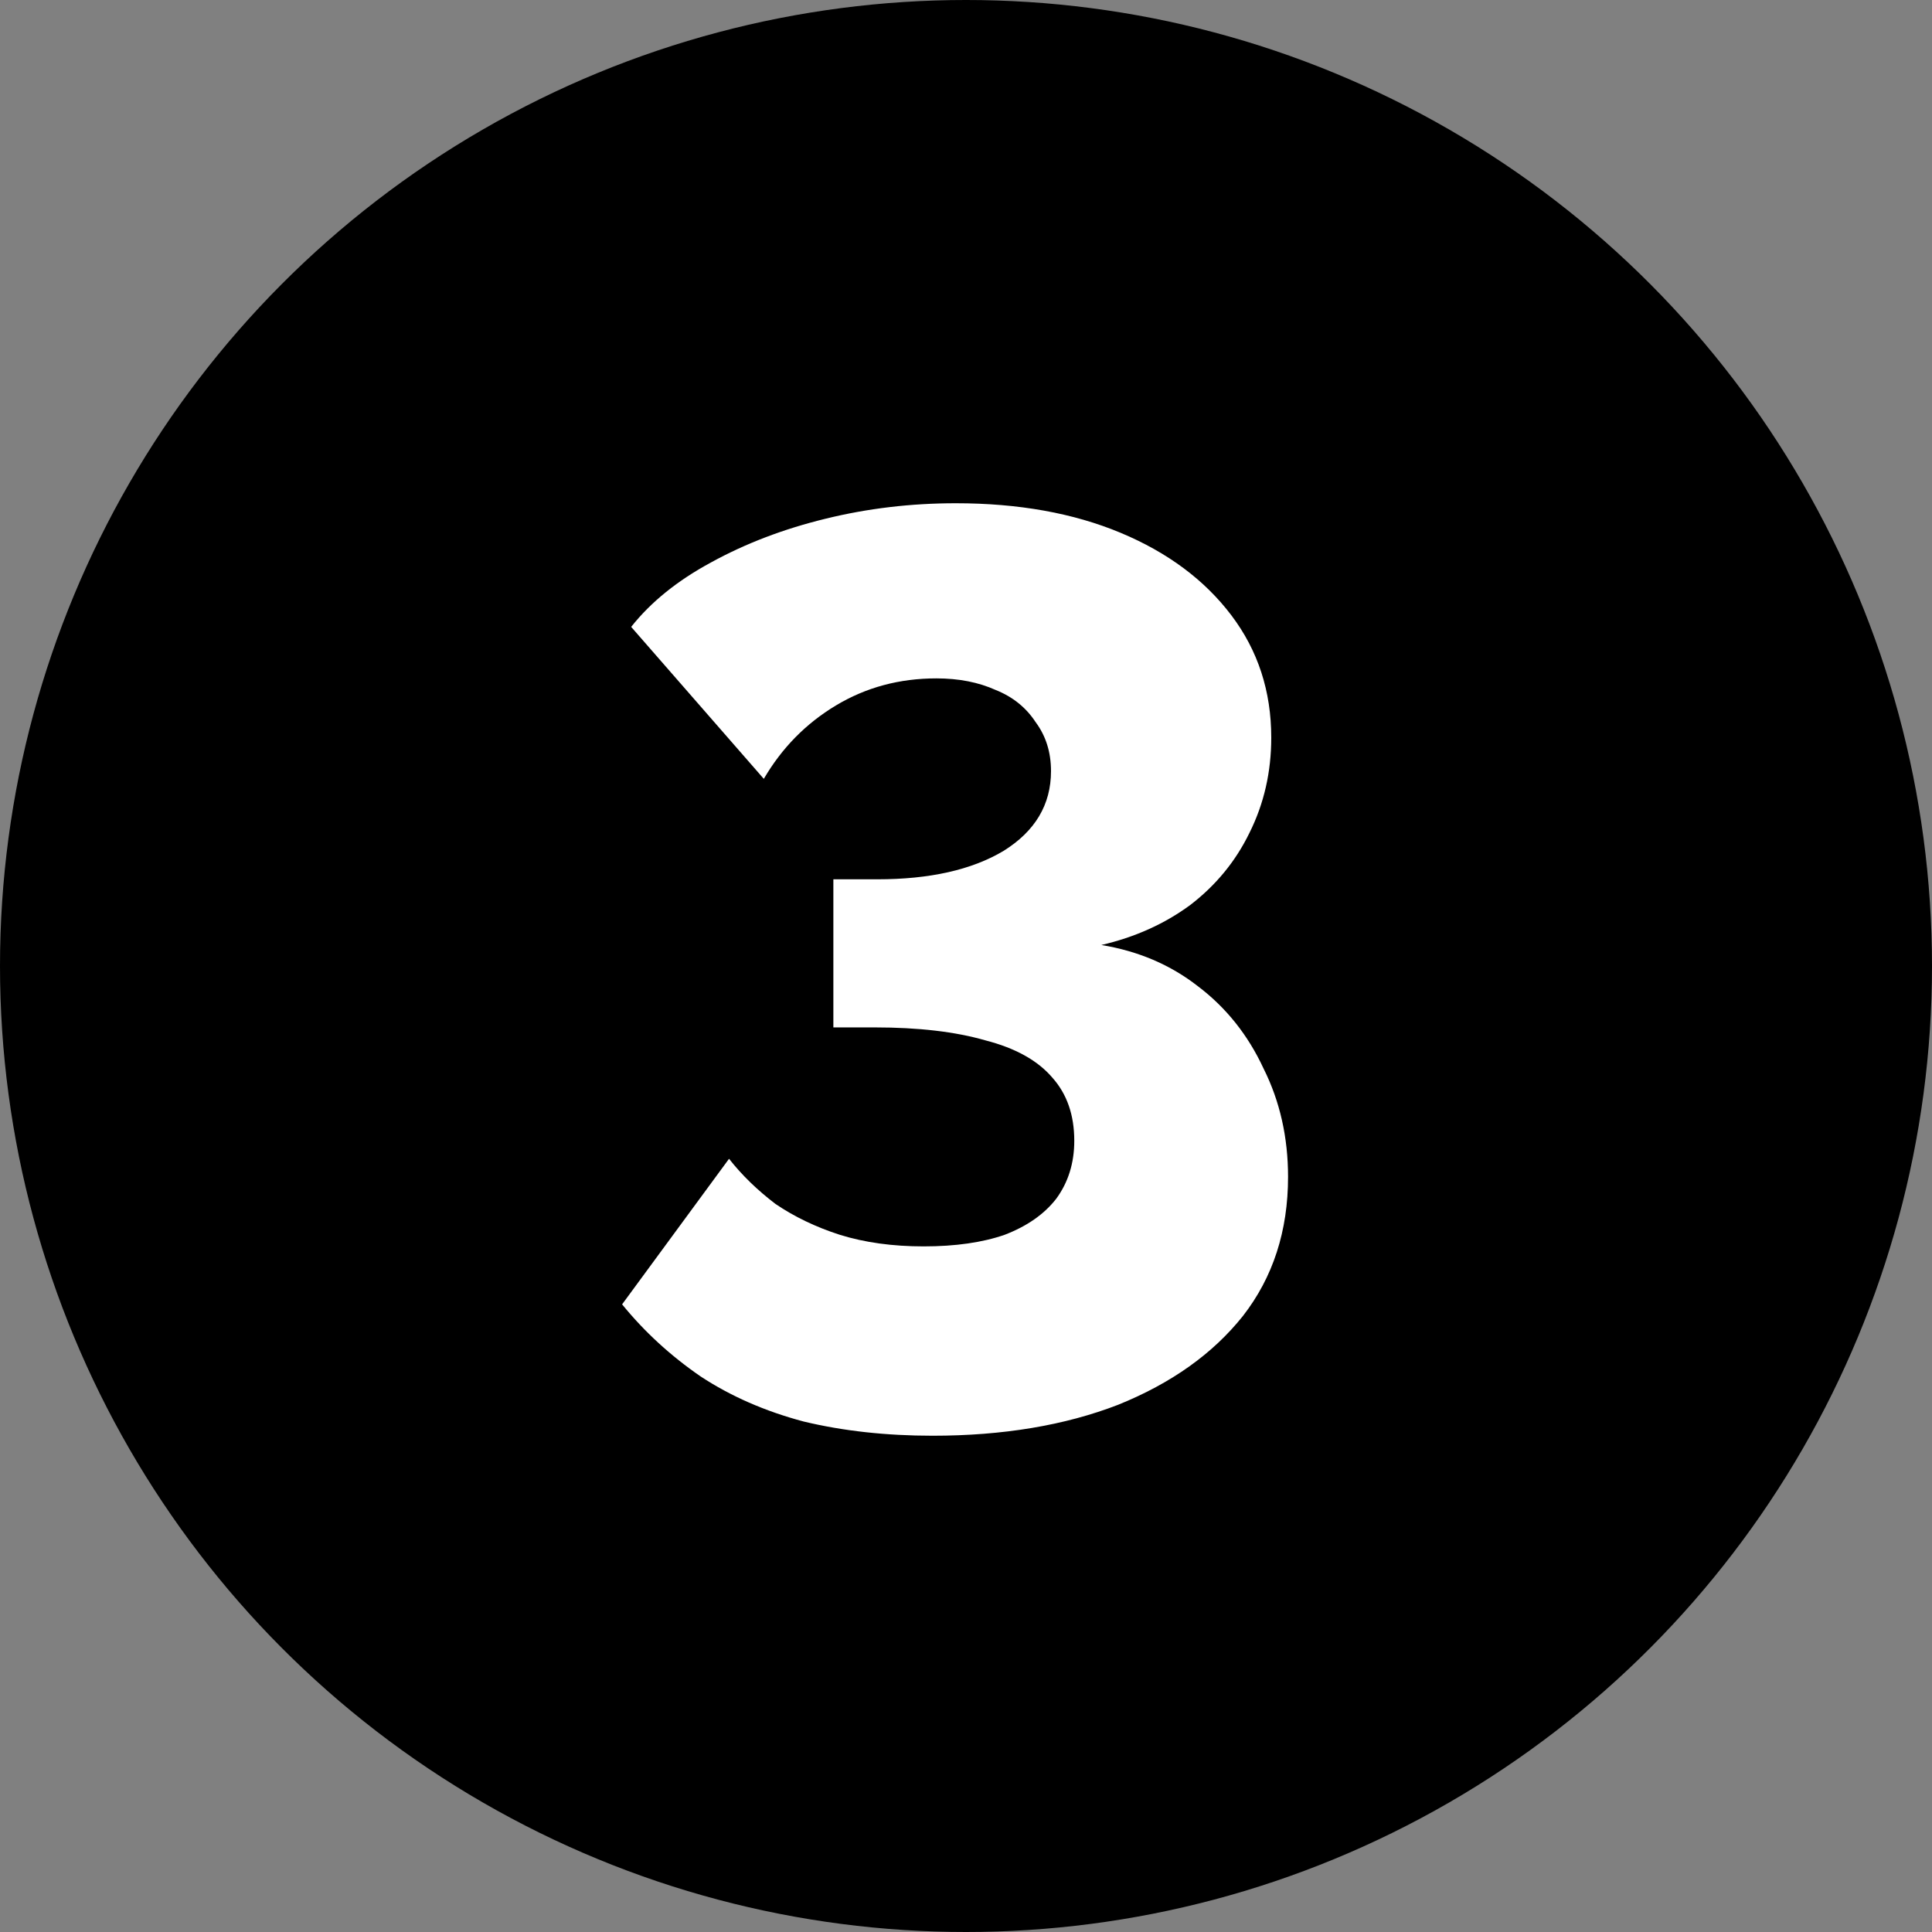 <?xml version="1.0" encoding="UTF-8"?> <svg xmlns="http://www.w3.org/2000/svg" width="23" height="23" viewBox="0 0 23 23" fill="none"><rect x="0" y="0" width="23" height="23" fill="#808080" stroke="none"/><circle cx="11.5" cy="11.5" r="11.5" fill="black"></circle><path d="M11.102 17.092C10.55 17.092 10.039 17.036 9.568 16.923C9.108 16.801 8.7 16.622 8.342 16.387C7.984 16.141 7.672 15.855 7.406 15.528L8.679 13.795C8.832 13.99 9.016 14.168 9.231 14.332C9.456 14.485 9.712 14.608 9.998 14.7C10.294 14.792 10.627 14.838 10.995 14.838C11.373 14.838 11.695 14.792 11.96 14.7C12.226 14.598 12.431 14.455 12.574 14.271C12.717 14.076 12.789 13.846 12.789 13.581C12.789 13.274 12.702 13.024 12.528 12.829C12.354 12.625 12.088 12.477 11.73 12.385C11.373 12.282 10.933 12.231 10.412 12.231H9.921V10.468H10.443C11.066 10.468 11.567 10.356 11.945 10.131C12.323 9.896 12.512 9.579 12.512 9.18C12.512 8.955 12.451 8.761 12.329 8.597C12.216 8.424 12.058 8.296 11.853 8.214C11.649 8.122 11.414 8.076 11.148 8.076C10.708 8.076 10.31 8.183 9.952 8.398C9.594 8.613 9.308 8.904 9.093 9.272L7.514 7.463C7.749 7.166 8.066 6.911 8.464 6.696C8.873 6.471 9.328 6.297 9.829 6.175C10.33 6.052 10.846 5.991 11.378 5.991C12.124 5.991 12.778 6.108 13.341 6.343C13.903 6.578 14.342 6.906 14.659 7.325C14.976 7.744 15.134 8.229 15.134 8.781C15.134 9.19 15.048 9.568 14.874 9.916C14.71 10.253 14.475 10.54 14.168 10.775C13.862 11 13.509 11.158 13.111 11.25C13.55 11.322 13.933 11.485 14.261 11.741C14.598 11.996 14.858 12.323 15.043 12.722C15.237 13.11 15.334 13.54 15.334 14.01C15.334 14.654 15.155 15.206 14.797 15.666C14.439 16.116 13.944 16.468 13.31 16.724C12.676 16.969 11.94 17.092 11.102 17.092Z" fill="white"></path></svg> 